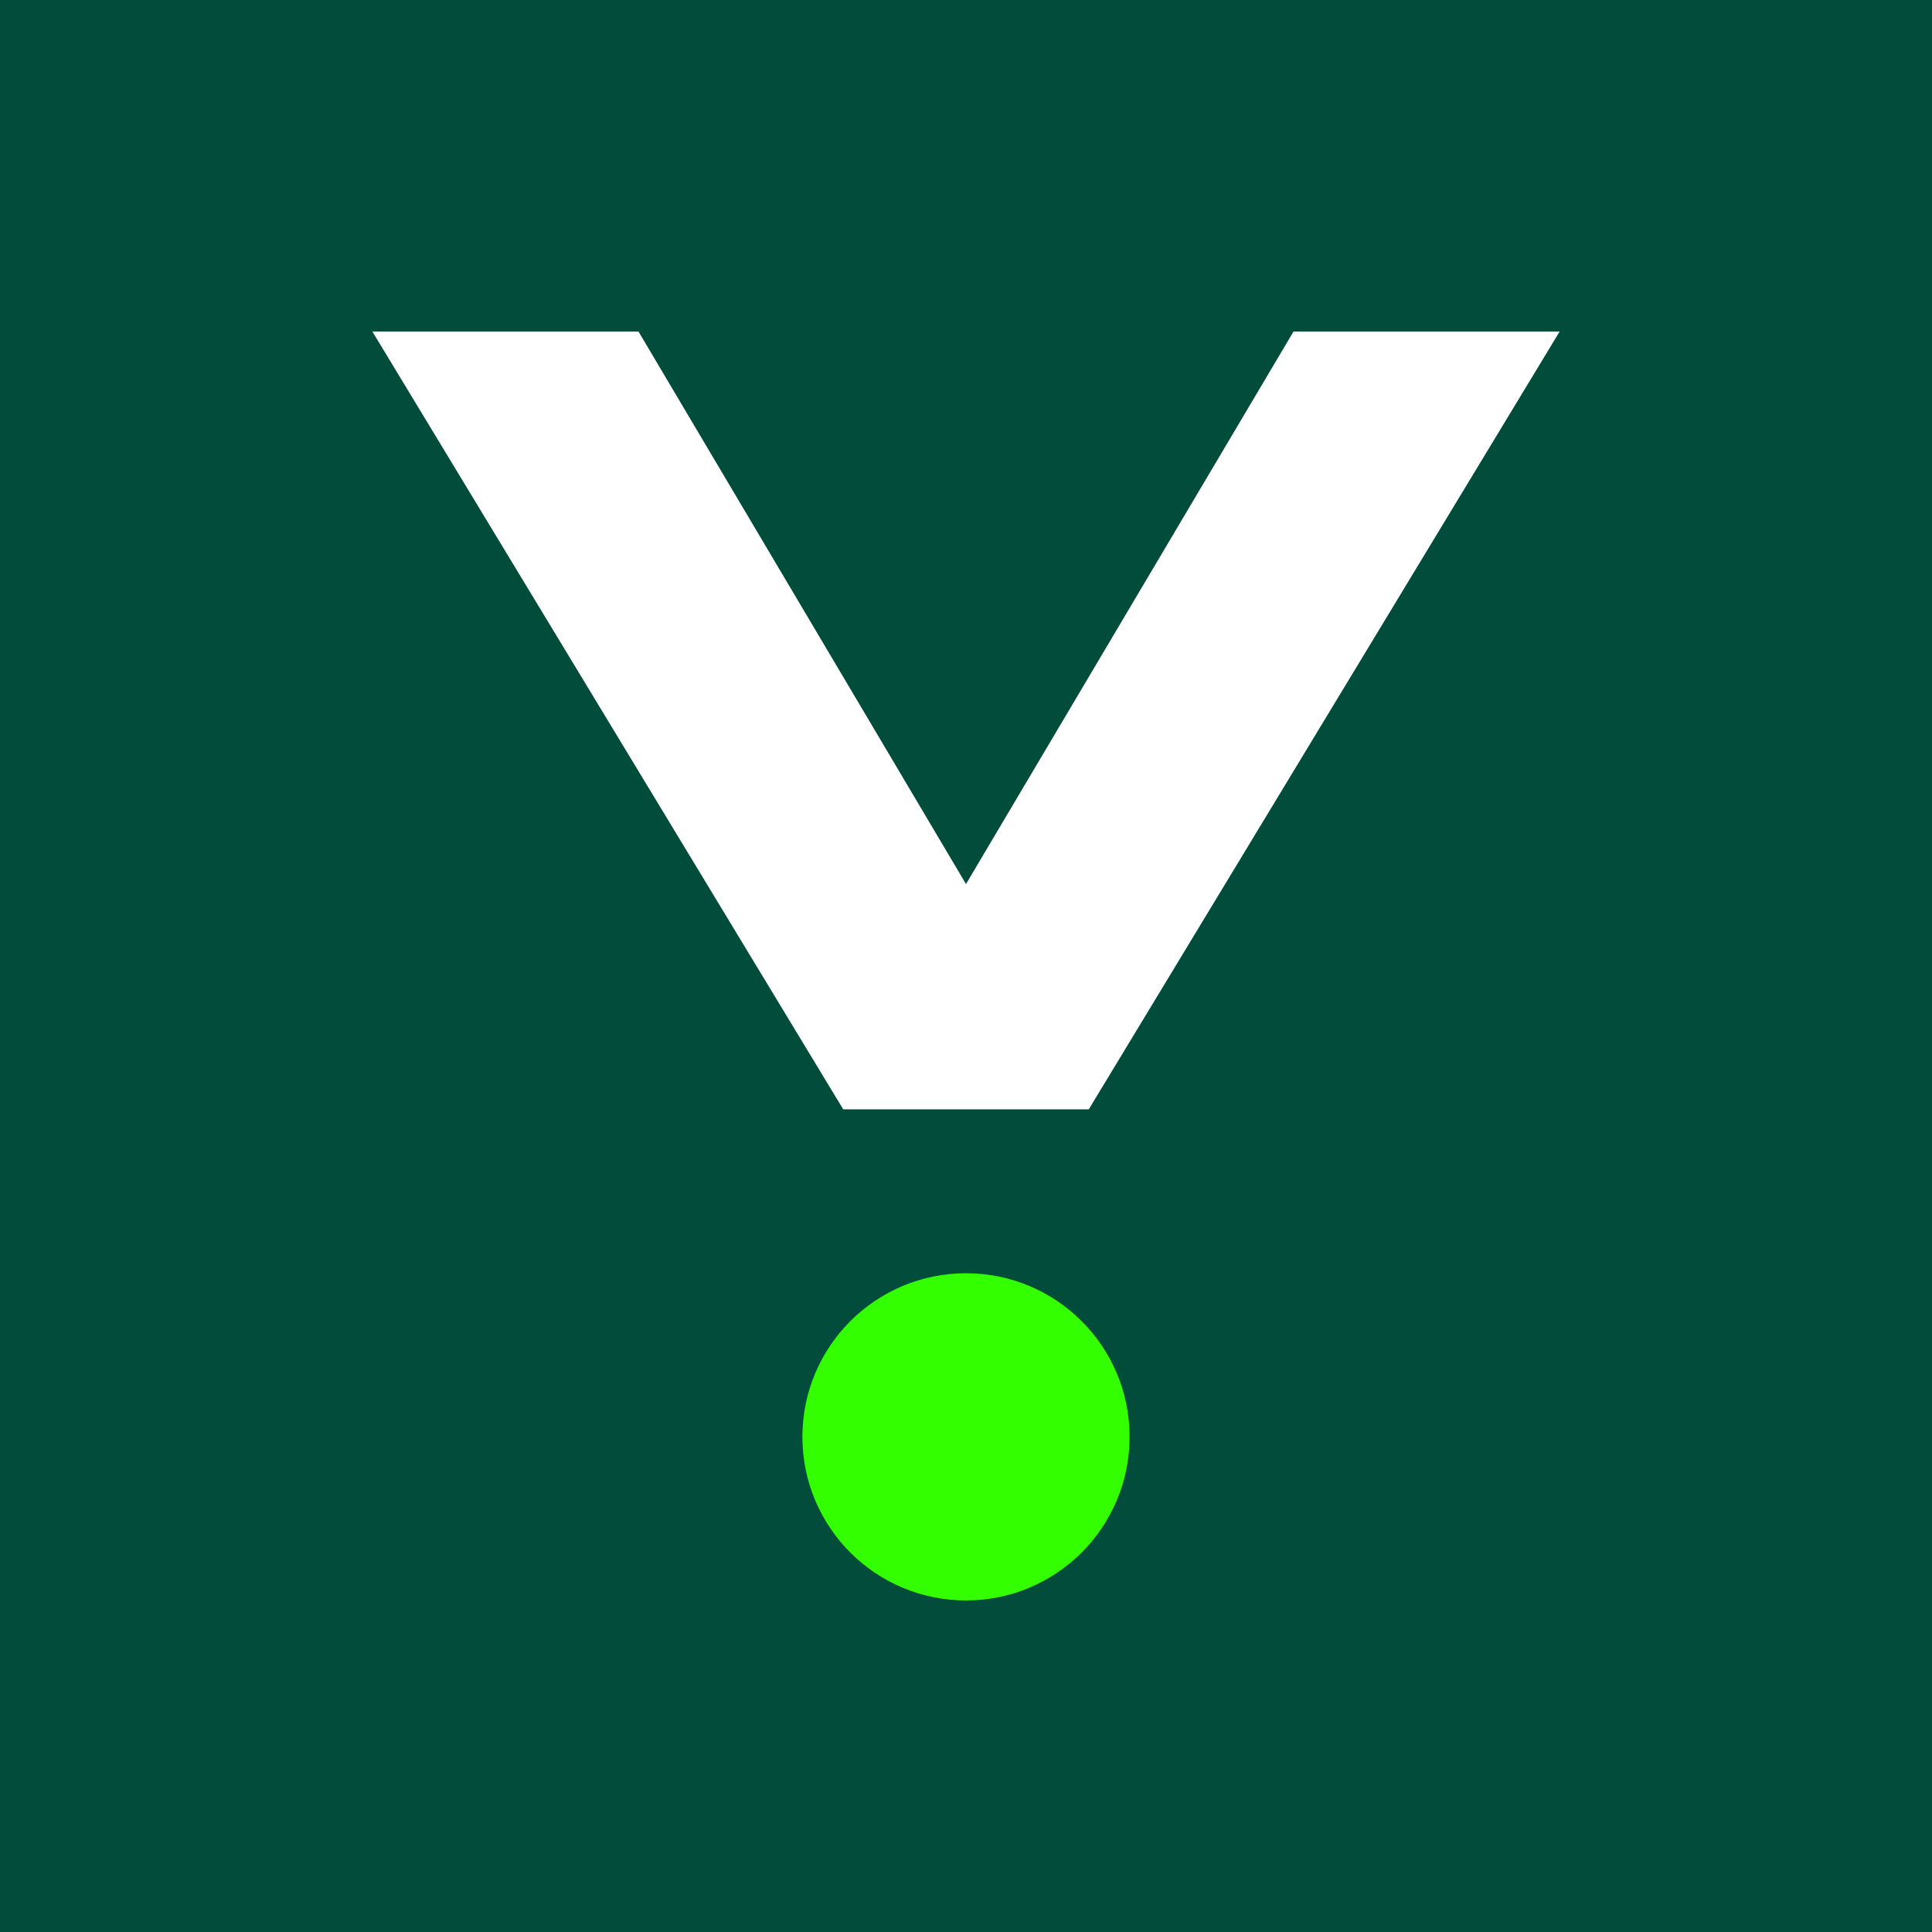 <svg enable-background="new 0 0 620 620" viewBox="0 0 620 620" xmlns="http://www.w3.org/2000/svg"><path d="m0 0h620v620h-620z" fill="#014c3a"/><circle cx="310" cy="461.1" fill="#34ff00" r="52.5"/><path d="m500.5 106.4-151.1 249.6h-78.8l-151.1-249.6h85.4l105.1 177.3 105.1-177.3z" fill="#fff"/></svg>